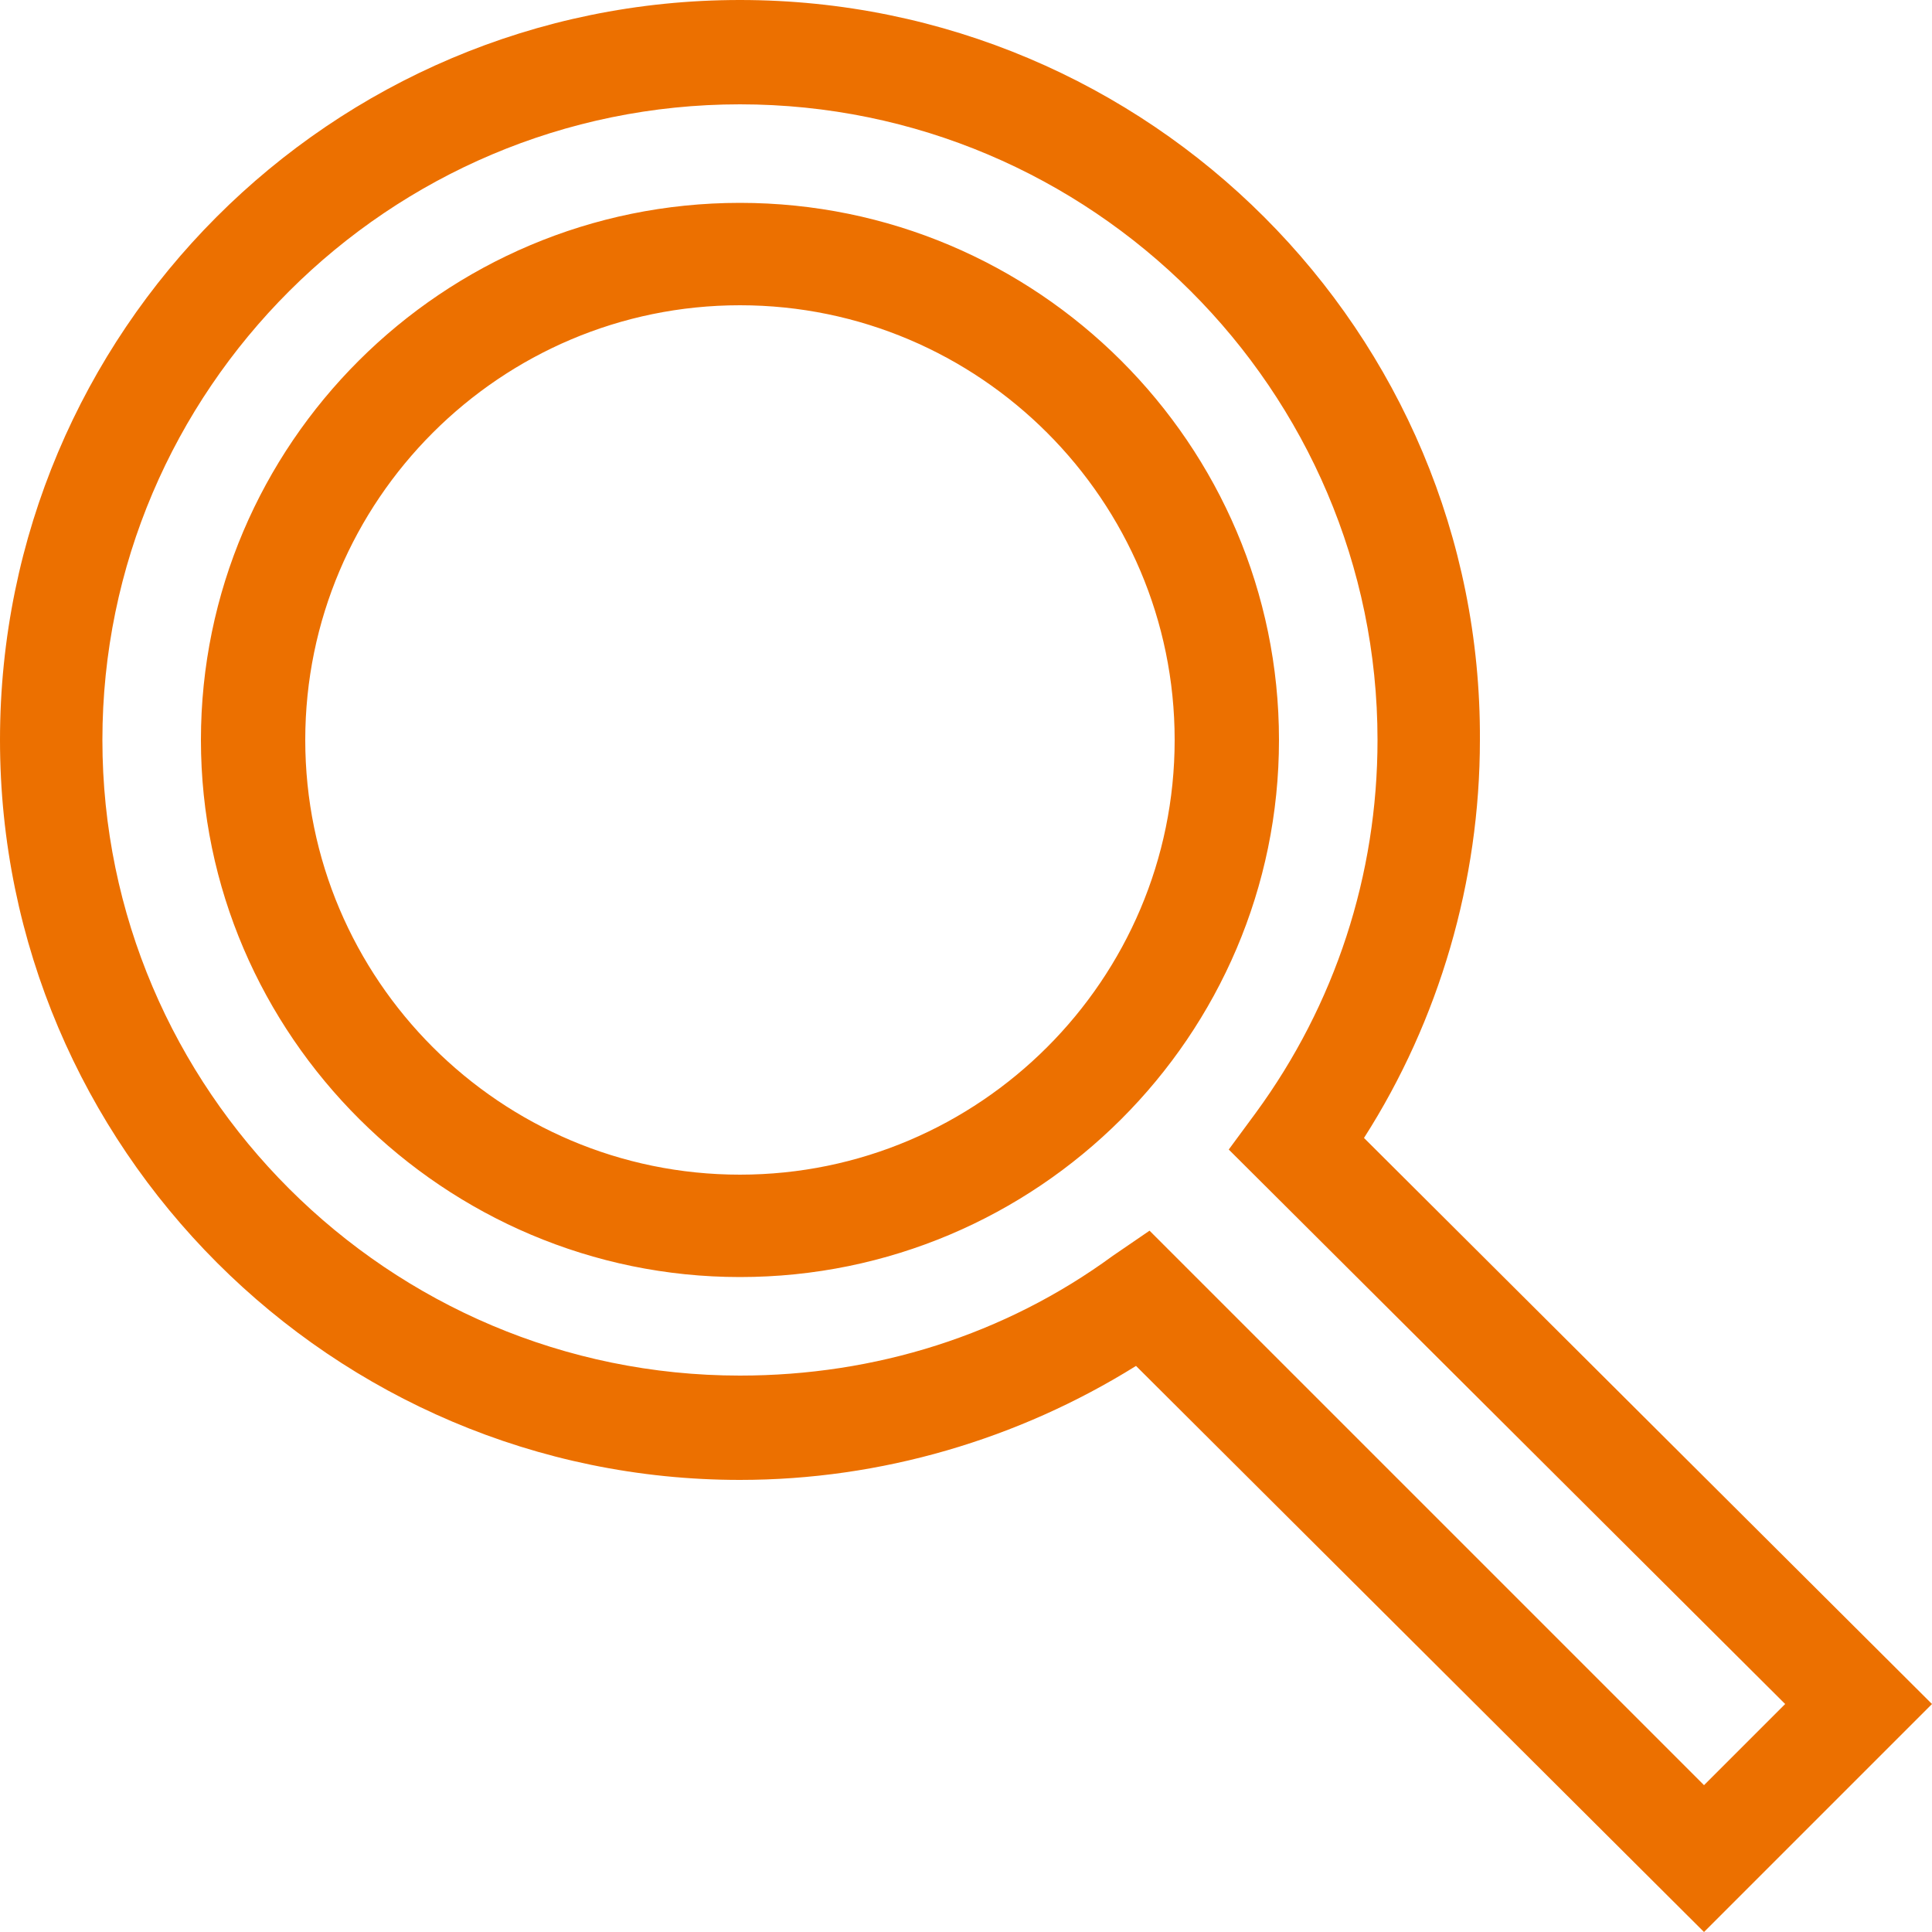 <?xml version="1.0" encoding="utf-8"?>
<!-- Generator: Adobe Illustrator 23.0.3, SVG Export Plug-In . SVG Version: 6.00 Build 0)  -->
<svg version="1.1" id="Camada_1" xmlns="http://www.w3.org/2000/svg" xmlns:xlink="http://www.w3.org/1999/xlink" x="0px" y="0px"
	 viewBox="0 0 100 100" xml:space="preserve" fill="#ec7000">
<path d="M70.6,58.9c3.9-6.1,6-13.3,6-20.6C76.7,17.2,59.5,0,38.3,0S0,17.2,0,38.3c0,21.1,17.2,38.3,38.3,38.3
	c7.3,0,14.4-2.1,20.5-5.9L88.2,100L100,88.2L70.6,58.9z M65,57.6l-1.4,1.9l28.8,28.7l-4.2,4.2L59.5,63.7L57.6,65
	c-5.6,4.1-12.3,6.2-19.3,6.2c-18.2,0-33-14.8-33-32.9s14.8-32.9,33-32.9c18.2,0,33,14.8,33,32.9C71.3,45.3,69.1,52,65,57.6z
	 M38.3,10.5c-15.4,0-27.9,12.5-27.9,27.8S23,66.1,38.3,66.1c15.4,0,27.9-12.5,27.9-27.8S53.7,10.5,38.3,10.5z M60.8,38.3
	c0,12.4-10.1,22.5-22.5,22.5c-12.4,0-22.5-10.1-22.5-22.5c0-12.4,10.1-22.5,22.5-22.5C50.7,15.8,60.8,25.9,60.8,38.3z"/>
</svg>
